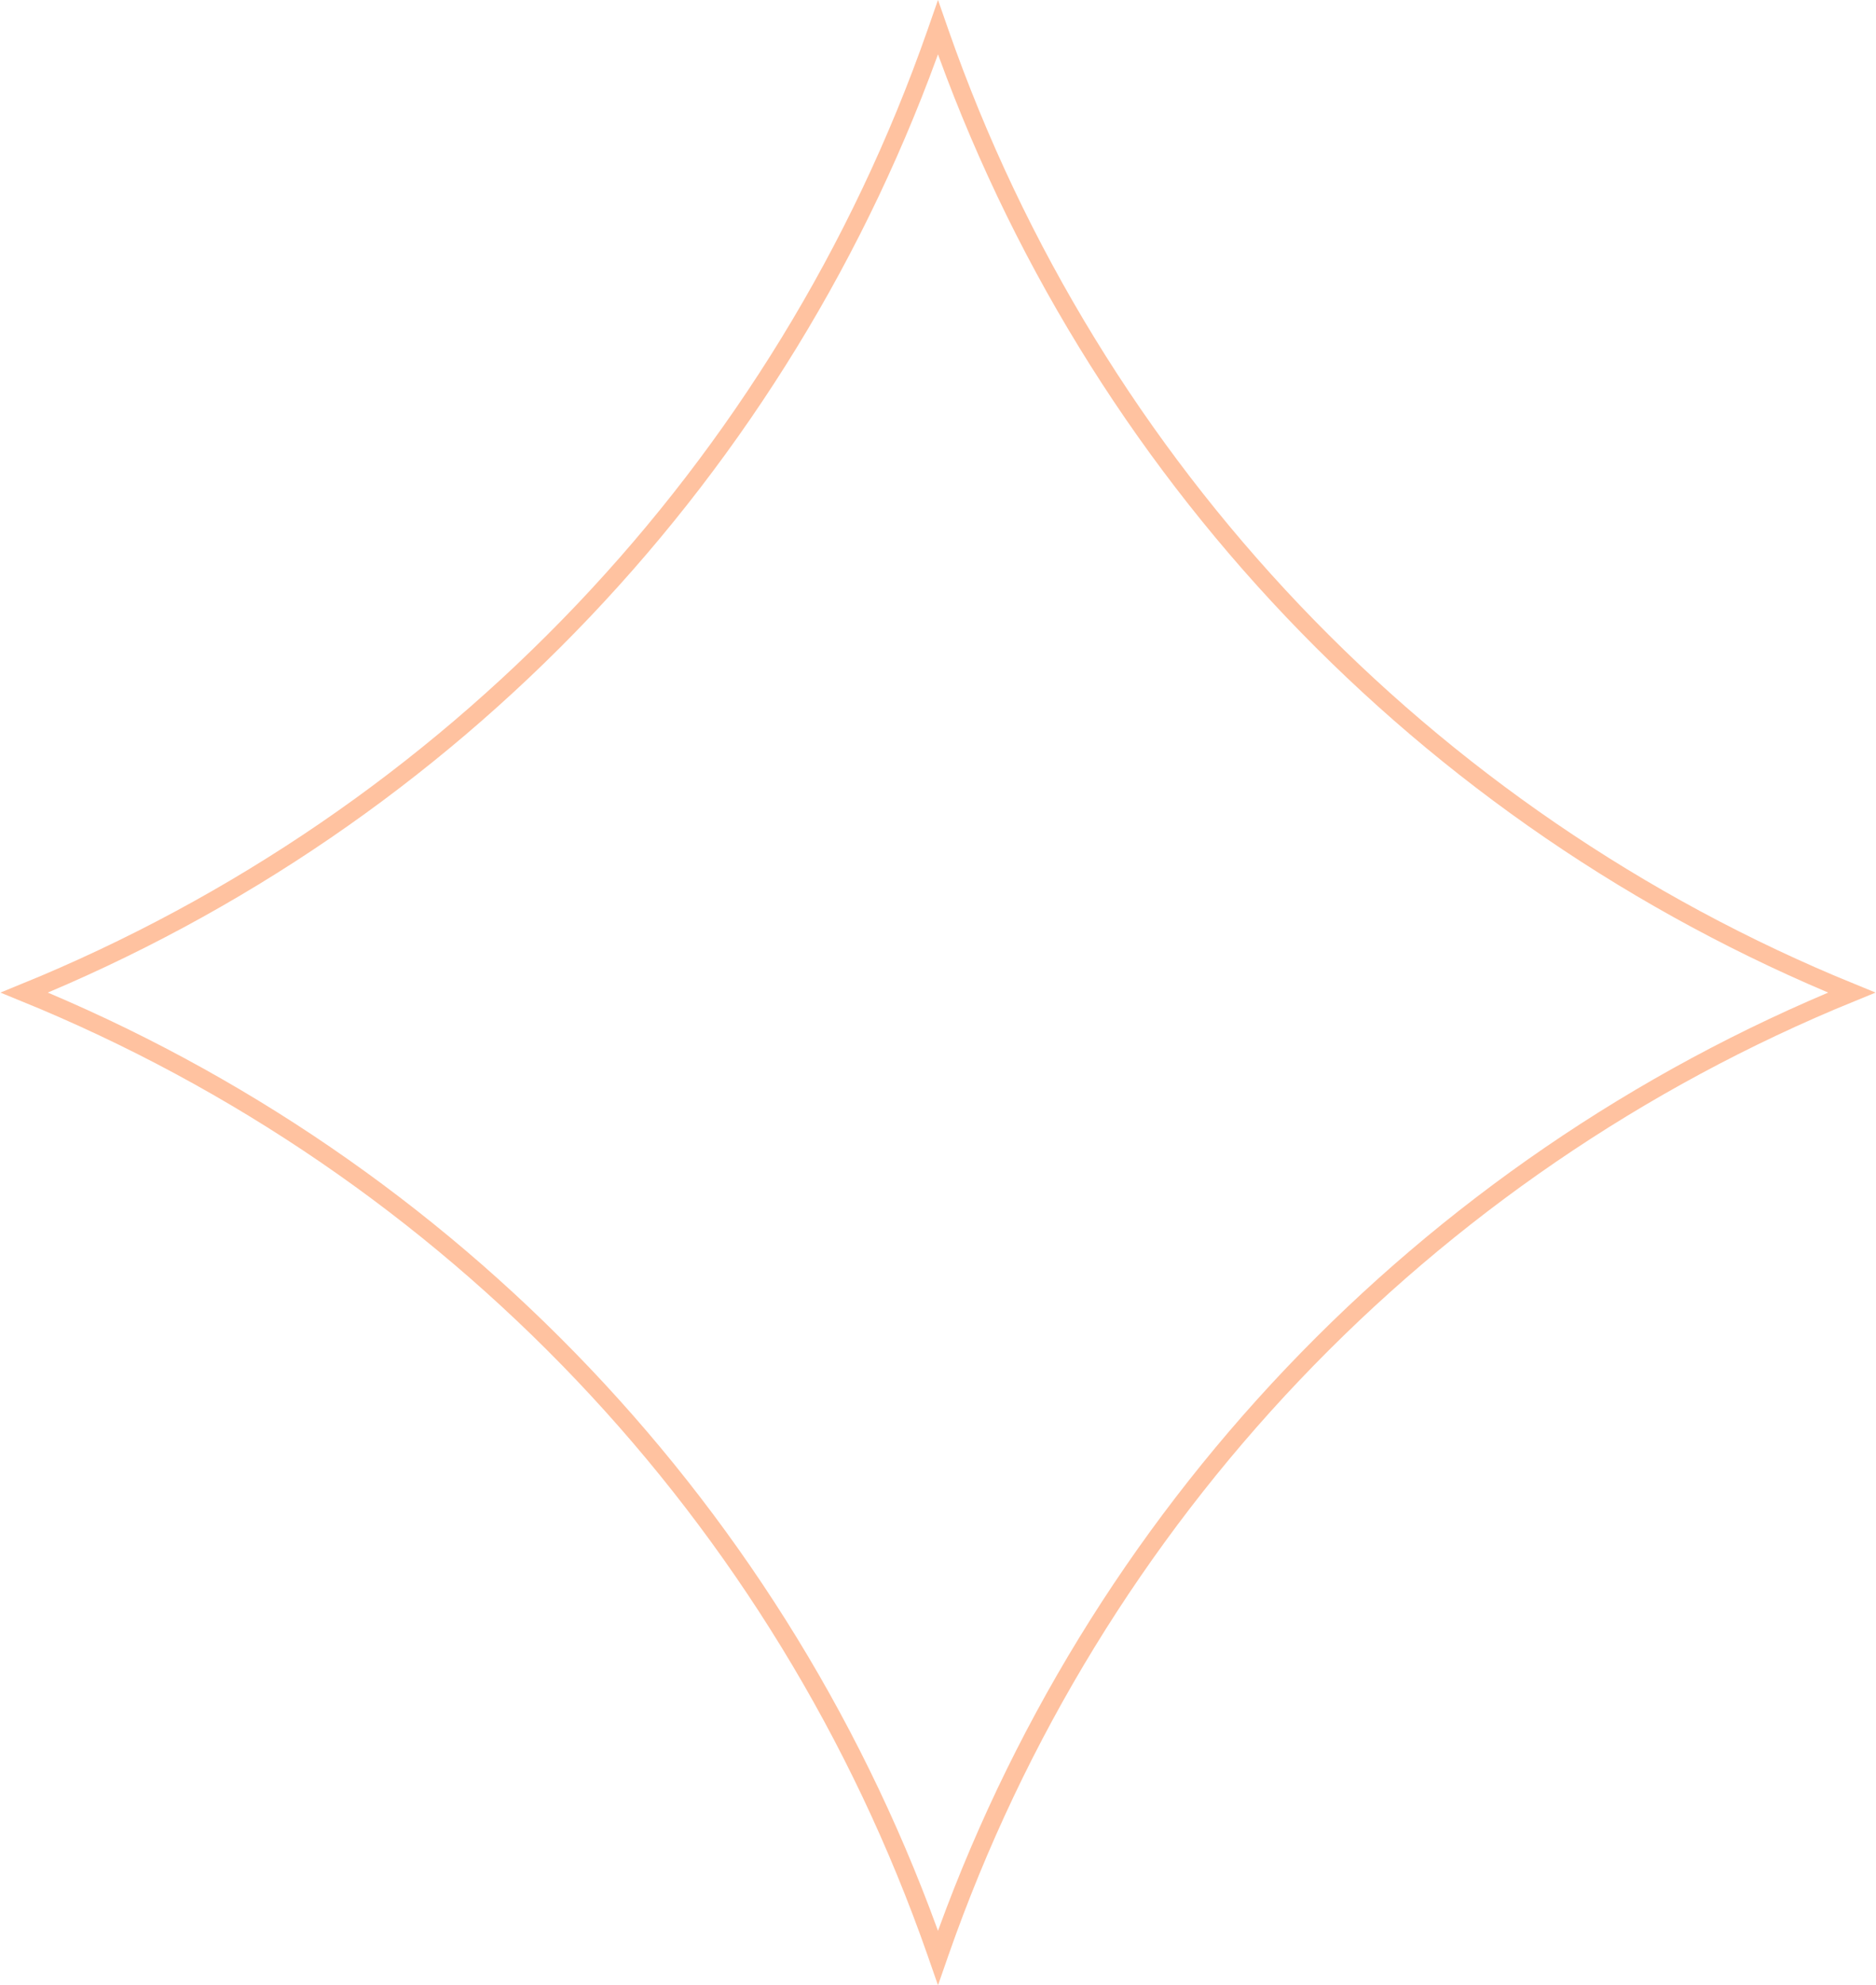 <?xml version="1.0" encoding="UTF-8"?> <svg xmlns="http://www.w3.org/2000/svg" width="104" height="110" viewBox="0 0 104 110" fill="none"> <path d="M51.887 1.838L52 1.514L52.113 1.838C60.567 26.002 78.984 45.351 102.652 55C78.984 64.649 60.567 83.998 52.113 108.162L52 108.486L51.887 108.162C43.433 83.998 25.016 64.649 1.348 55C25.016 45.351 43.433 26.002 51.887 1.838Z" stroke="#FFC2A0"></path> </svg> 